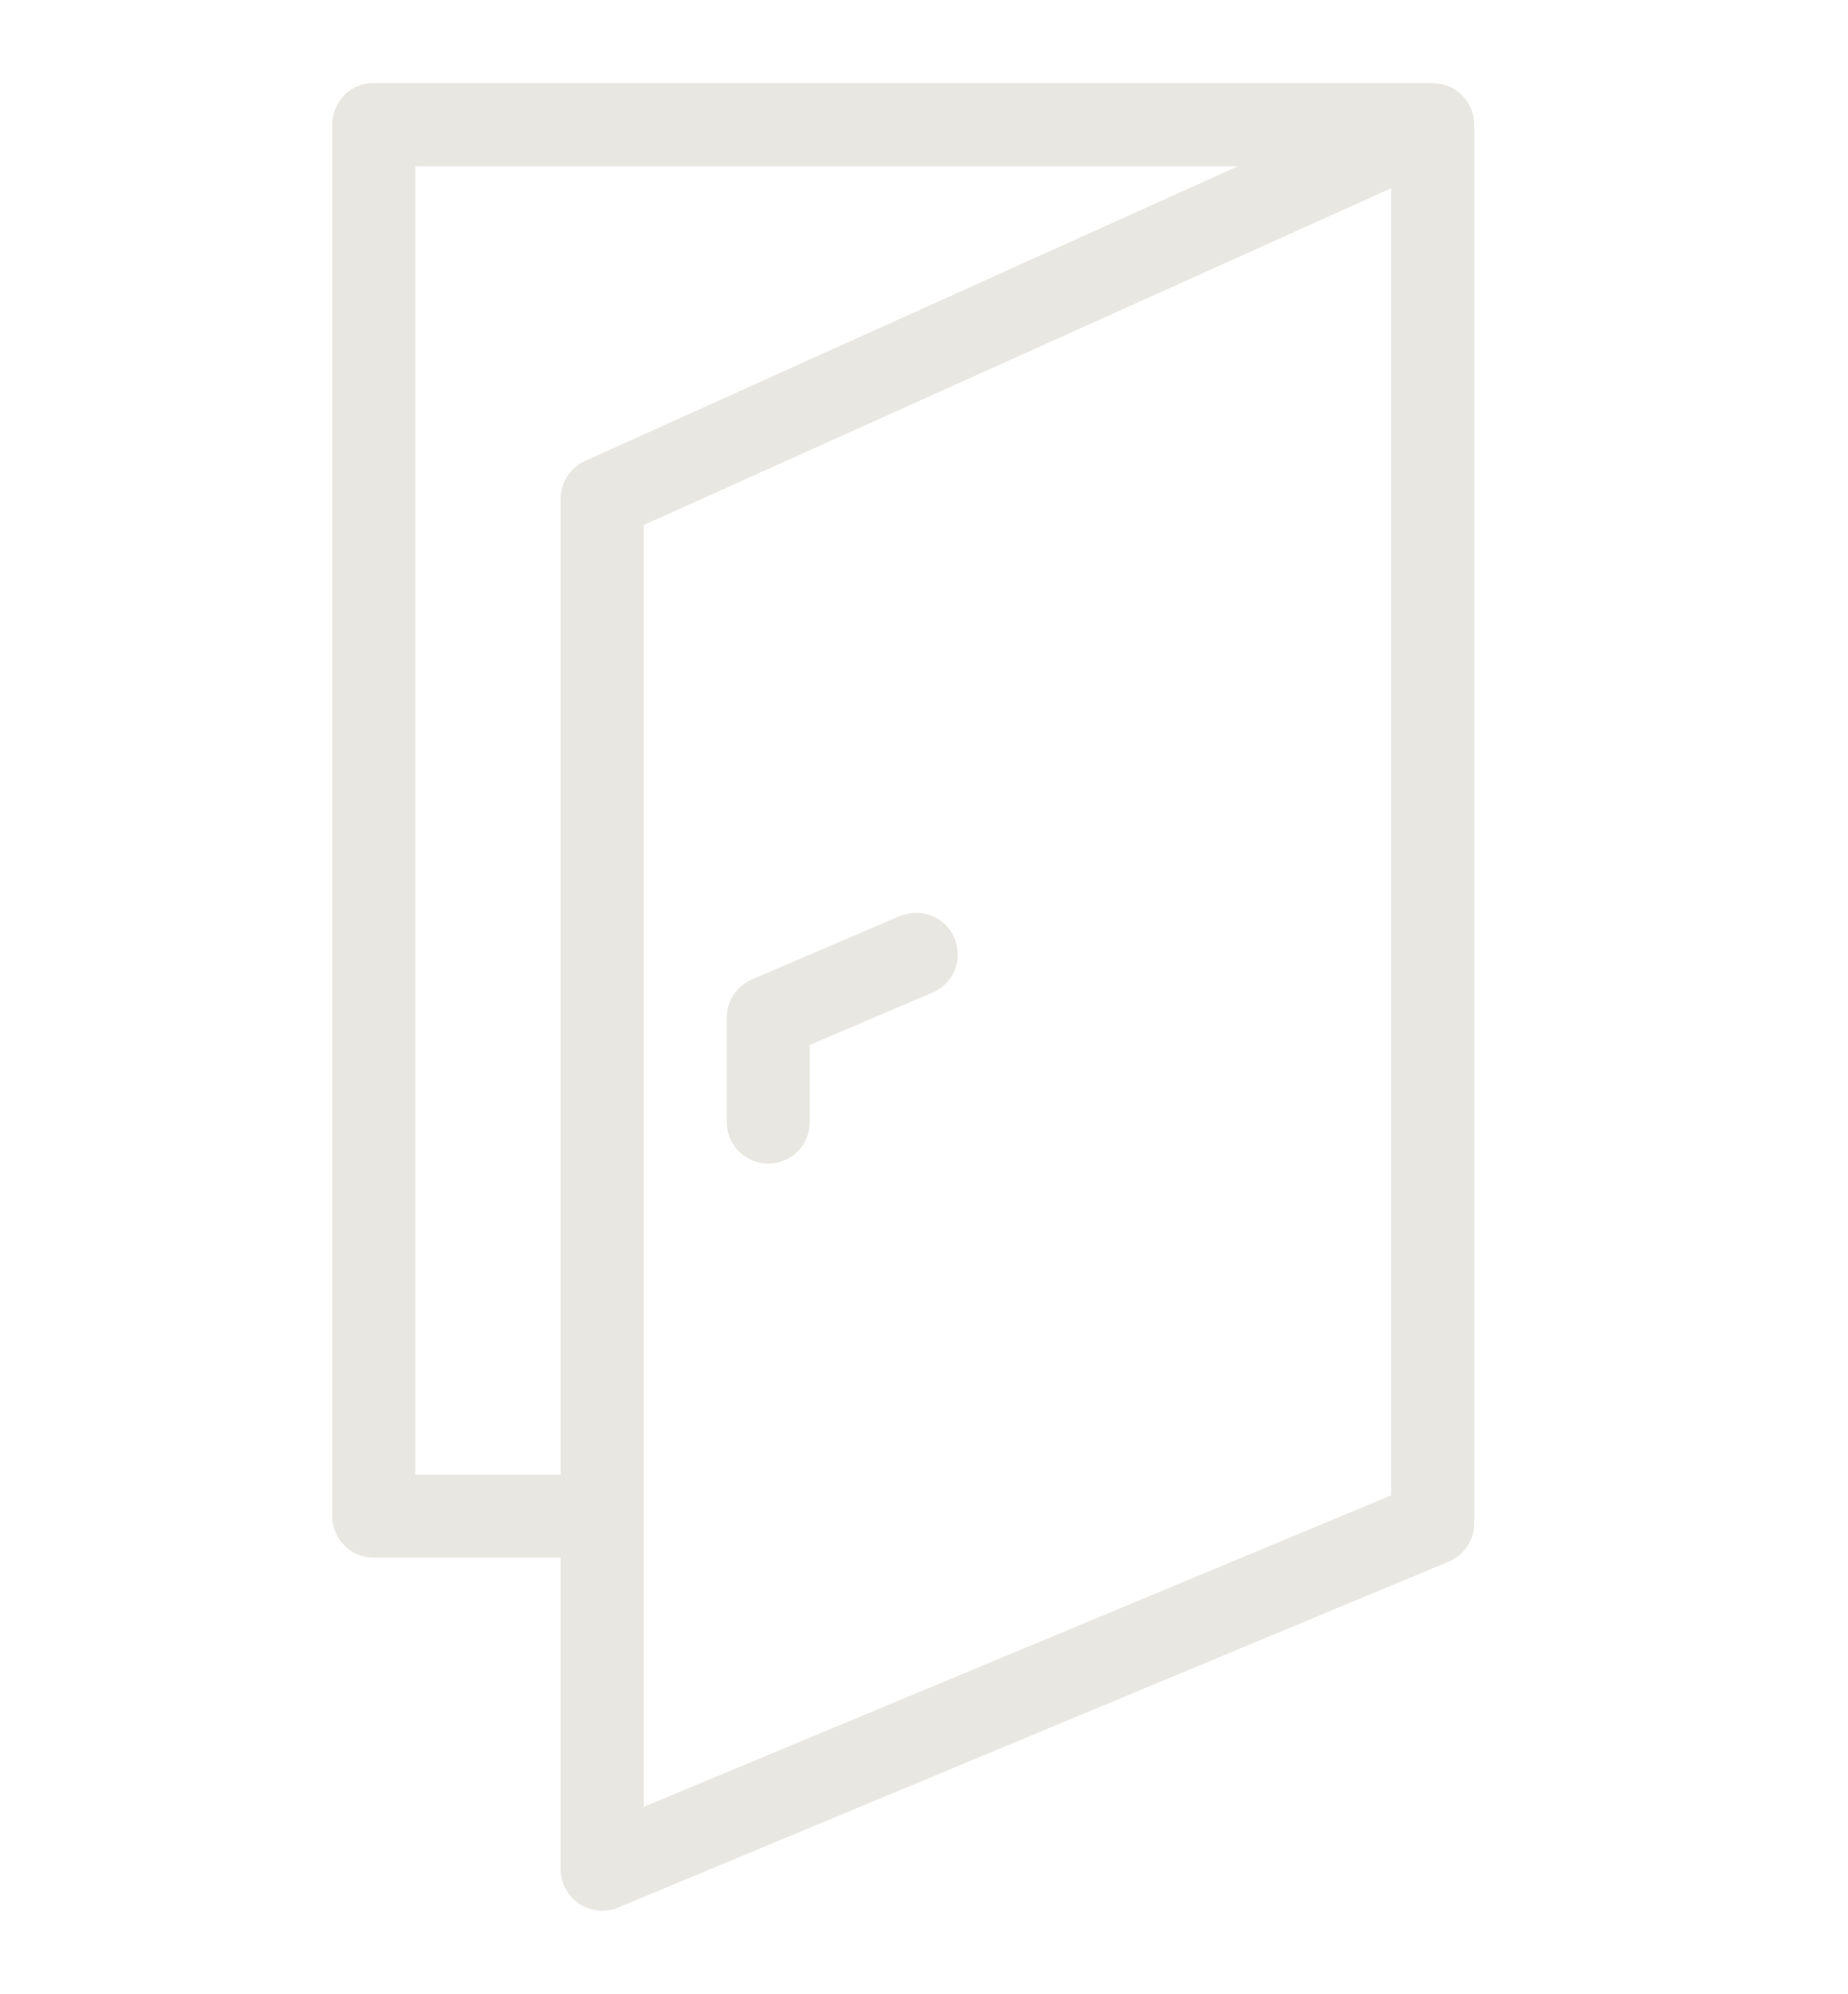 <svg width="89" height="96" viewBox="0 0 89 96" fill="none" xmlns="http://www.w3.org/2000/svg">
<path d="M17.812 4.002C17.315 4.049 16.854 4.28 16.518 4.65C16.183 5.021 15.998 5.503 16 6.002V73.002C16 73.533 16.211 74.041 16.586 74.416C16.961 74.791 17.47 75.002 18 75.002H27V90.002C27 90.333 27.081 90.658 27.237 90.95C27.394 91.241 27.619 91.489 27.895 91.672C28.171 91.854 28.487 91.966 28.816 91.996C29.145 92.027 29.477 91.975 29.781 91.846L69.781 75.19C70.143 75.036 70.452 74.779 70.668 74.451C70.885 74.124 71.001 73.739 71 73.346V6.002C71 5.472 70.789 4.963 70.414 4.588C70.039 4.213 69.53 4.002 69 4.002H18C17.938 3.999 17.875 3.999 17.812 4.002ZM20 8.002H59.625L28.188 22.19C27.836 22.346 27.538 22.6 27.327 22.921C27.116 23.243 27.003 23.618 27 24.002V71.002H20V8.002ZM67 9.065V72.002L31 87.002V25.283L67 9.065ZM43.875 43.971C43.822 43.979 43.77 43.99 43.719 44.002C43.546 44.032 43.378 44.085 43.219 44.158L36.219 47.158C35.857 47.312 35.548 47.569 35.332 47.897C35.115 48.225 34.999 48.609 35 49.002V54.002C34.996 54.267 35.045 54.53 35.144 54.776C35.243 55.022 35.39 55.246 35.576 55.435C35.762 55.623 35.983 55.773 36.228 55.876C36.473 55.978 36.735 56.031 37 56.031C37.265 56.031 37.528 55.978 37.772 55.876C38.017 55.773 38.238 55.623 38.424 55.435C38.61 55.246 38.757 55.022 38.856 54.776C38.955 54.53 39.004 54.267 39 54.002V50.315L44.781 47.846C45.249 47.685 45.641 47.355 45.88 46.922C46.12 46.488 46.19 45.982 46.077 45.499C45.965 45.017 45.677 44.594 45.27 44.312C44.863 44.029 44.366 43.908 43.875 43.971Z" fill="#E9E7E1"/>
</svg>
